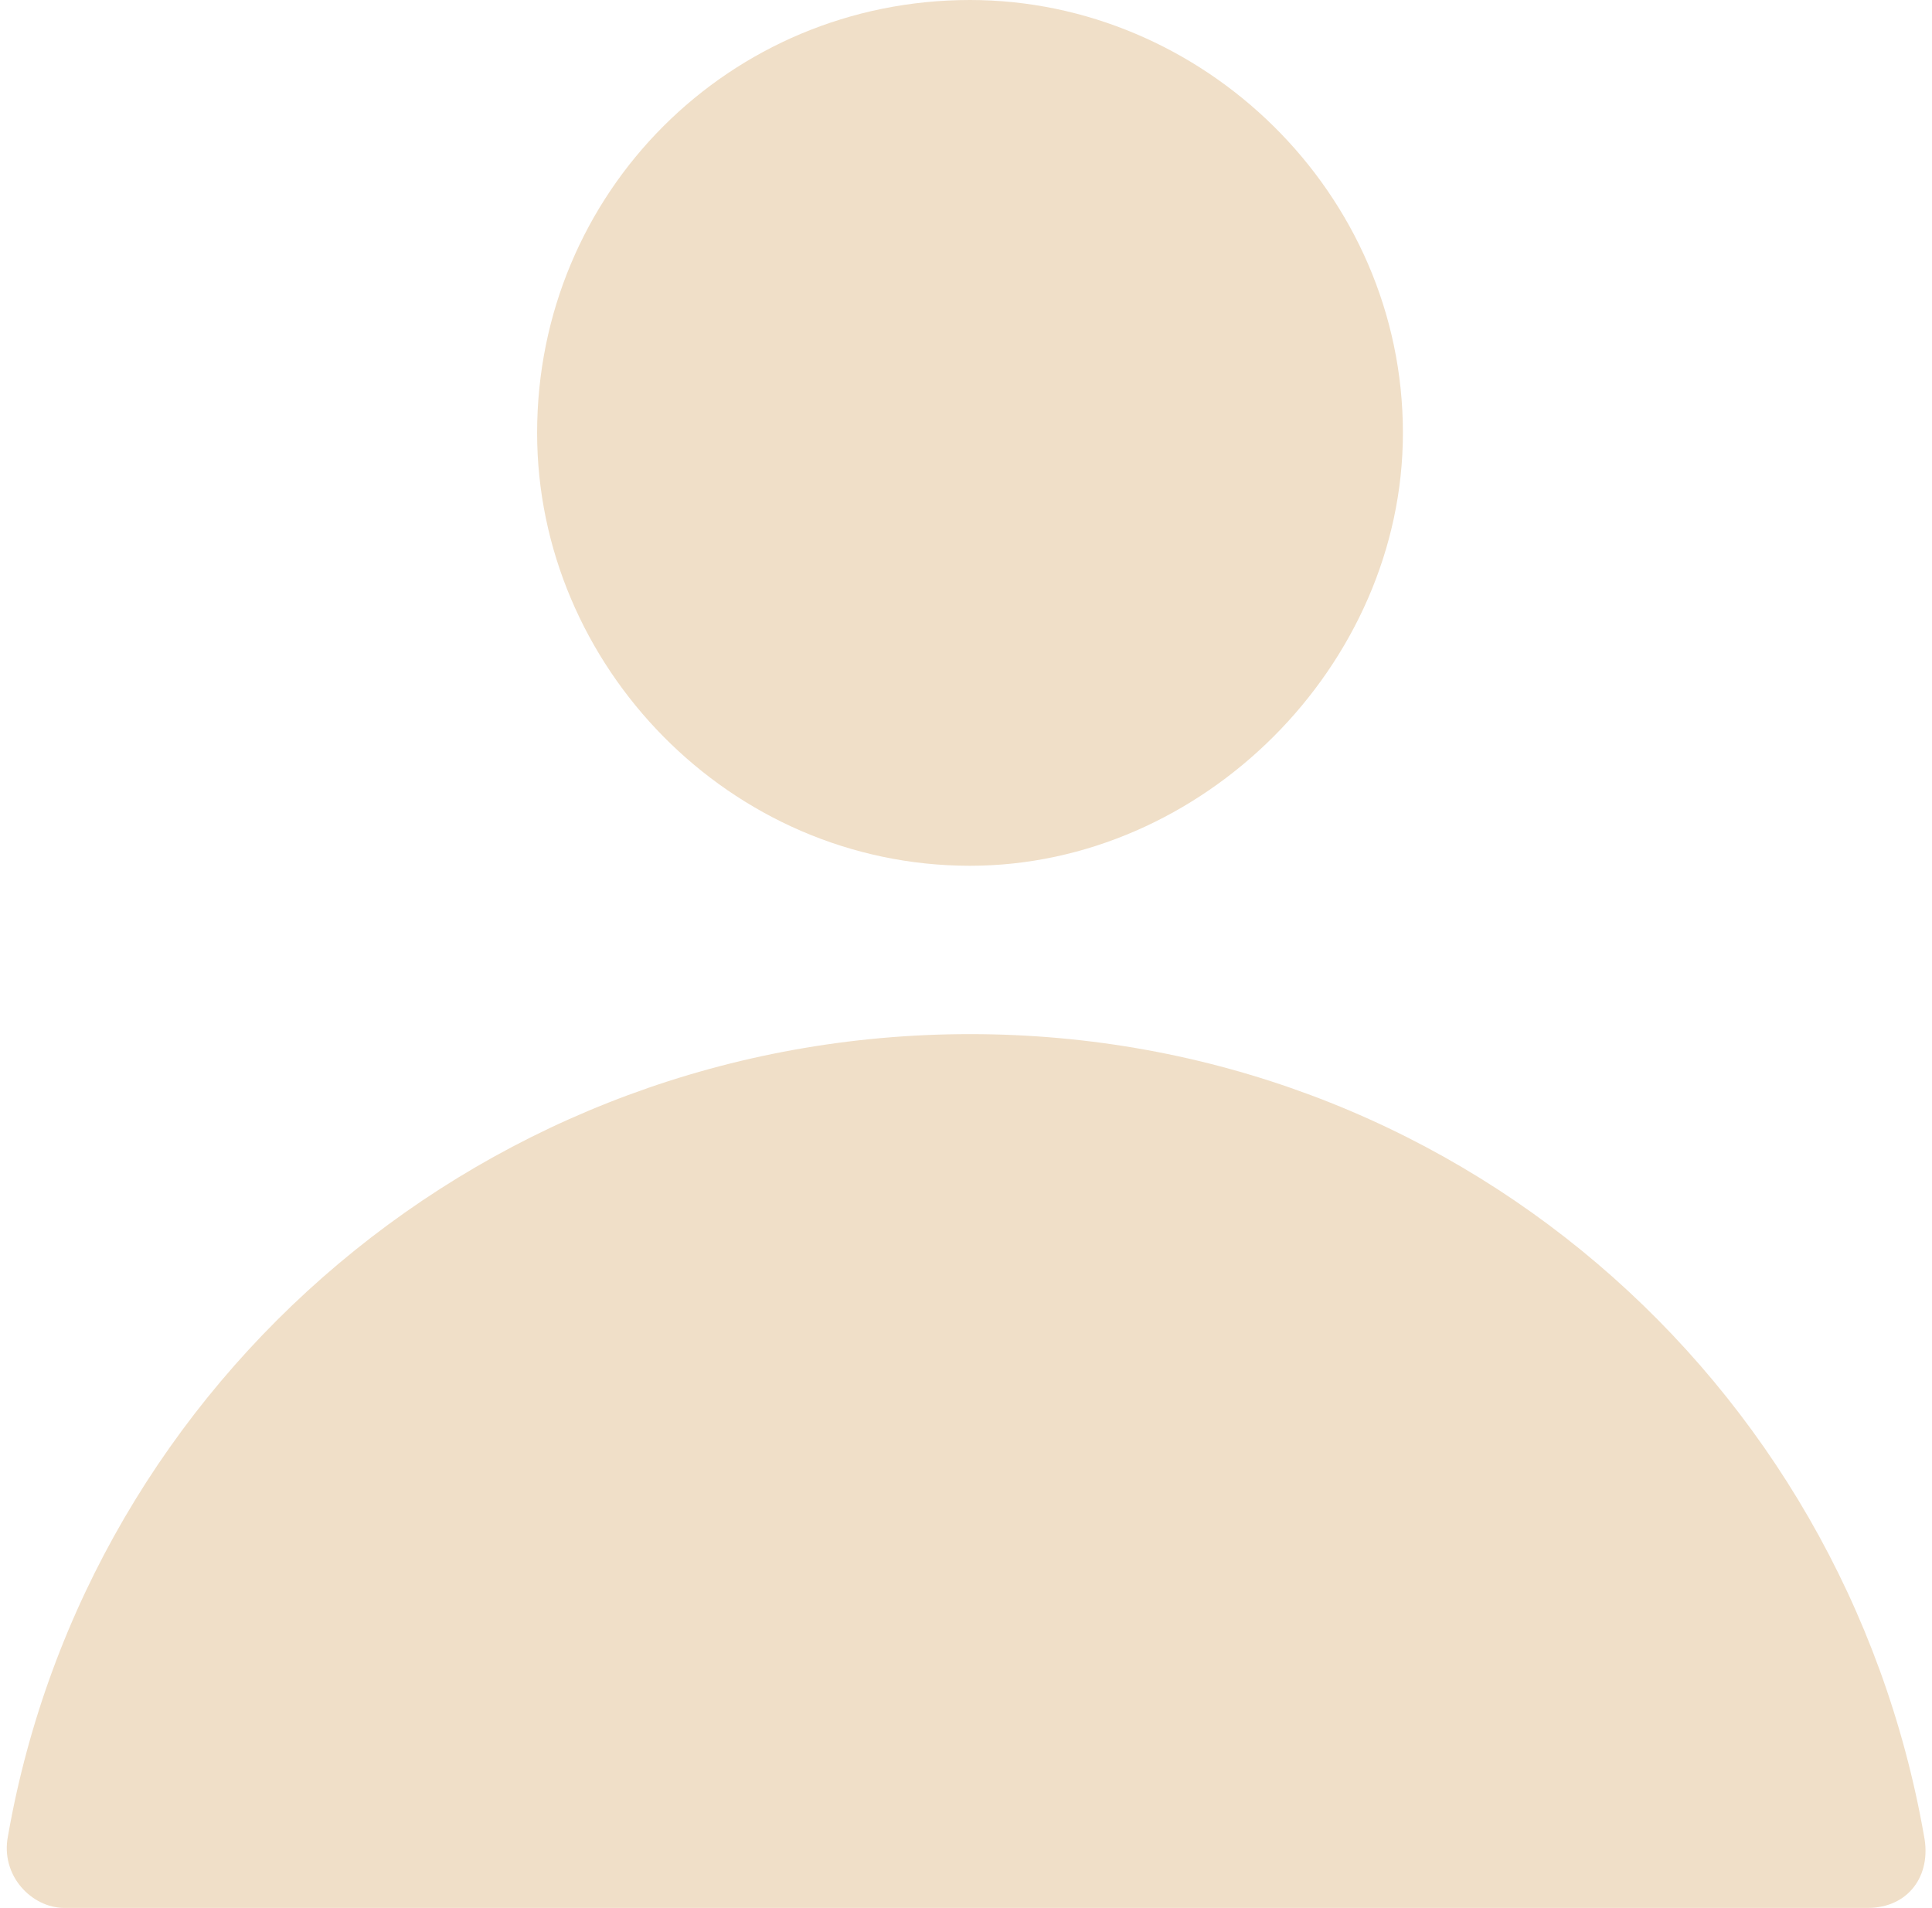<?xml version="1.0" encoding="UTF-8" standalone="no"?><svg xmlns="http://www.w3.org/2000/svg" xmlns:xlink="http://www.w3.org/1999/xlink" clip-rule="evenodd" fill="#f0dfc8" fill-rule="evenodd" height="238" image-rendering="optimizeQuality" preserveAspectRatio="xMidYMid meet" shape-rendering="geometricPrecision" text-rendering="geometricPrecision" version="1" viewBox="-1.0 0.0 241.0 238.0" width="241" zoomAndPan="magnify"><g id="change1_1"><path d="M120 0c29,0 54,24 54,54 0,29 -25,54 -54,54 -30,0 -54,-25 -54,-54 0,-30 24,-54 54,-54z"/><path d="M120 129c60,0 109,43 119,100 1,5 -2,9 -7,9l-225 0c-4,0 -8,-4 -7,-9 10,-57 60,-100 120,-100z"/></g></svg>